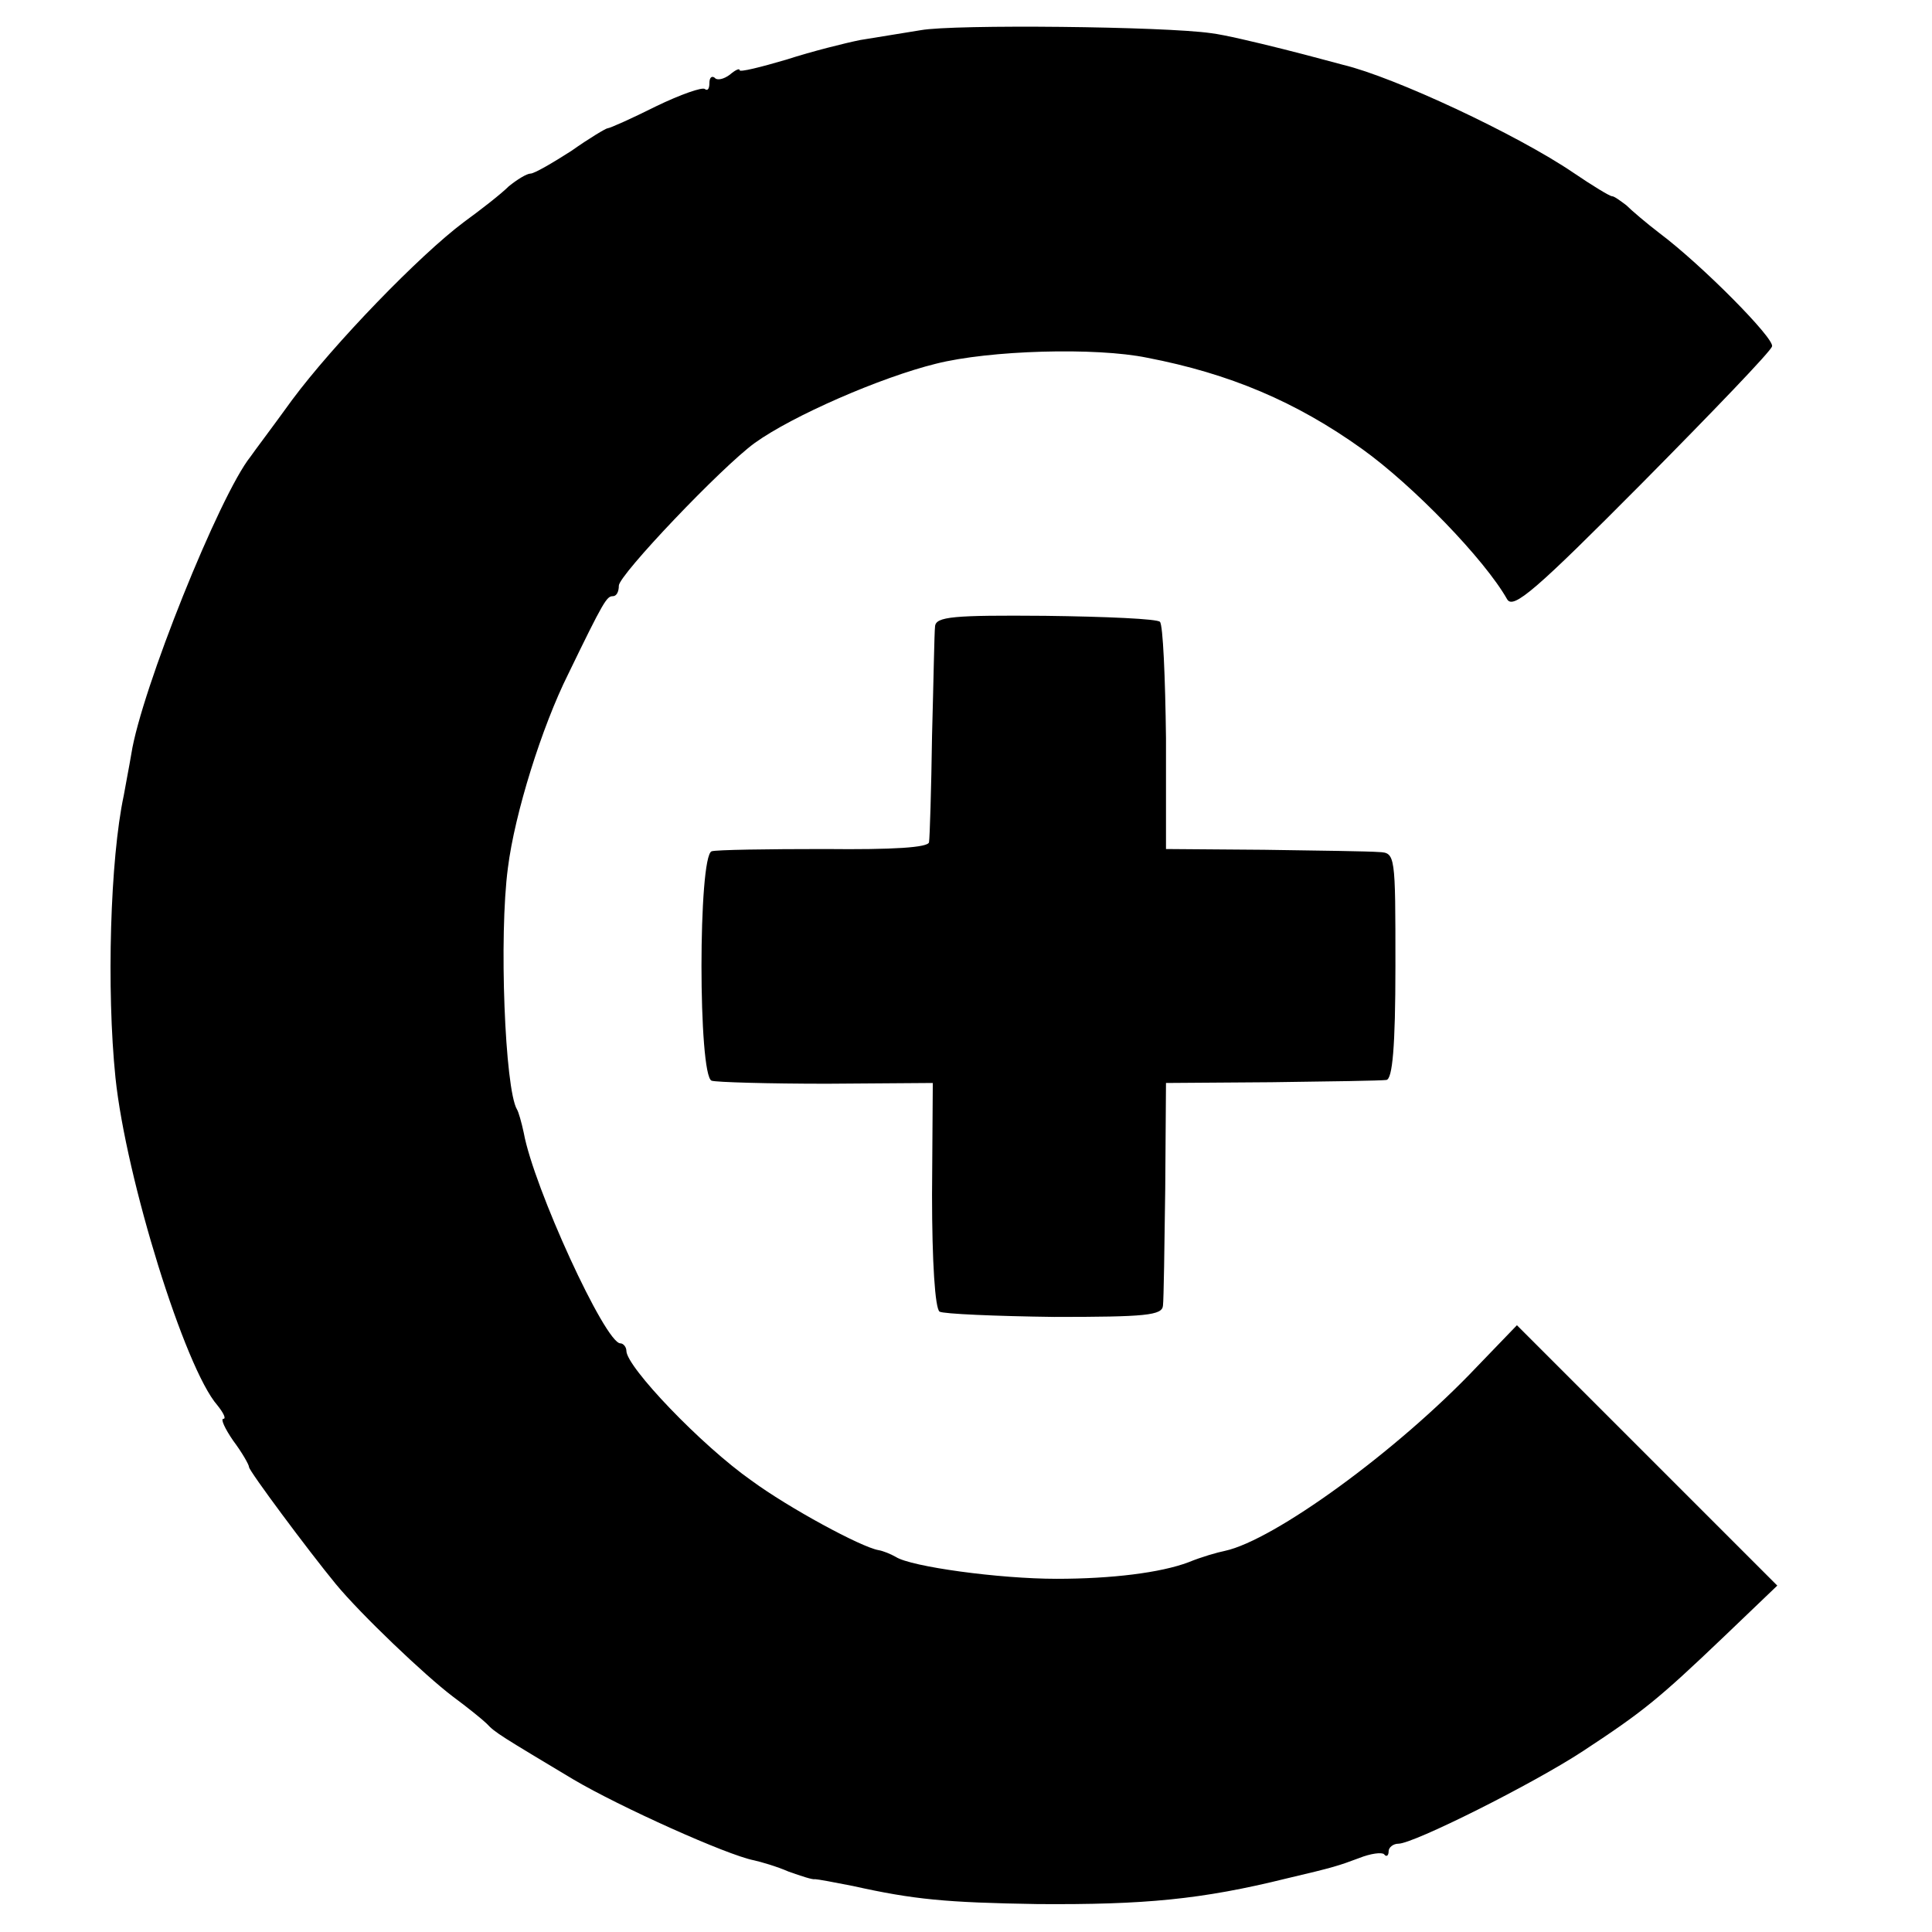 <?xml version="1.0" standalone="no"?>
<!DOCTYPE svg PUBLIC "-//W3C//DTD SVG 20010904//EN"
 "http://www.w3.org/TR/2001/REC-SVG-20010904/DTD/svg10.dtd">
<svg version="1.0" xmlns="http://www.w3.org/2000/svg"
 width="256pt" height="256pt" viewBox="0 0 256 256"
 preserveAspectRatio="xMidYMid meet">
<g transform="translate(0,256) scale(0.1,-0.1)"
fill="#000000" stroke="none">
<path d="M1220 2520 c-25 -4 -61 -10 -80 -13 -20 -4 -64 -15 -98 -26 -34 -10
-62 -17 -62 -14 0 3 -6 0 -13 -6 -8 -6 -17 -8 -20 -4 -4 3 -7 0 -7 -7 0 -7 -2
-11 -6 -8 -3 3 -32 -7 -65 -23 -32 -16 -61 -29 -64 -29 -2 0 -24 -13 -48 -30
-25 -16 -49 -30 -54 -30 -5 0 -18 -8 -29 -17 -10 -10 -37 -31 -59 -47 -59 -44
-173 -162 -228 -236 -26 -36 -51 -69 -55 -75 -41 -51 -145 -310 -158 -394 -3
-18 -8 -43 -10 -55 -18 -84 -23 -257 -11 -374 14 -134 92 -385 135 -434 8 -10
12 -18 8 -18 -4 0 2 -13 13 -29 12 -16 21 -32 21 -35 0 -5 78 -110 115 -155
33 -40 118 -121 155 -149 19 -14 40 -31 45 -36 11 -12 20 -17 115 -74 61 -36
203 -100 239 -107 9 -2 30 -8 46 -15 17 -6 32 -11 35 -10 3 0 25 -4 50 -9 81
-18 123 -22 245 -24 141 -1 217 6 330 34 64 15 69 17 96 27 15 6 30 8 33 5 3
-4 6 -2 6 4 0 5 6 10 13 10 20 0 178 79 245 123 79 52 99 68 187 152 l70 67
-173 173 -172 172 -53 -55 c-106 -112 -269 -230 -334 -244 -10 -2 -31 -8 -48
-15 -37 -14 -102 -22 -175 -22 -76 0 -193 16 -213 29 -7 4 -17 8 -23 9 -23 4
-119 56 -168 92 -67 47 -166 151 -166 172 0 5 -4 10 -8 10 -20 0 -115 207
-128 279 -3 14 -7 28 -9 31 -16 27 -24 230 -12 320 9 72 45 187 80 257 47 97
51 103 59 103 5 0 8 6 8 14 0 14 136 157 180 189 50 36 167 87 240 105 71 18
212 22 280 8 109 -21 197 -58 285 -121 67 -48 162 -146 192 -199 8 -14 38 12
179 154 93 94 171 175 172 181 4 10 -93 108 -149 150 -17 13 -37 30 -44 37 -8
6 -16 12 -19 12 -3 0 -26 14 -51 31 -75 51 -238 127 -305 143 -8 2 -44 12 -80
21 -36 9 -78 19 -95 21 -61 9 -341 12 -385 4z"/>
<path d="M1239 1730 c-1 -8 -2 -73 -4 -145 -1 -71 -3 -135 -4 -141 -1 -7 -47
-10 -138 -9 -76 0 -144 -1 -150 -3 -18 -6 -18 -298 0 -304 6 -2 75 -4 153 -4
l140 1 -1 -148 c0 -89 4 -151 10 -155 5 -3 74 -6 152 -7 121 0 143 2 144 15 1
8 2 78 3 155 l1 140 140 1 c77 1 145 2 152 3 8 1 12 43 12 151 0 148 0 150
-22 151 -12 1 -80 2 -152 3 l-130 1 0 147 c-1 81 -4 150 -8 154 -3 4 -72 7
-152 8 -122 1 -145 -1 -146 -14z"/>
</g>
</svg>
